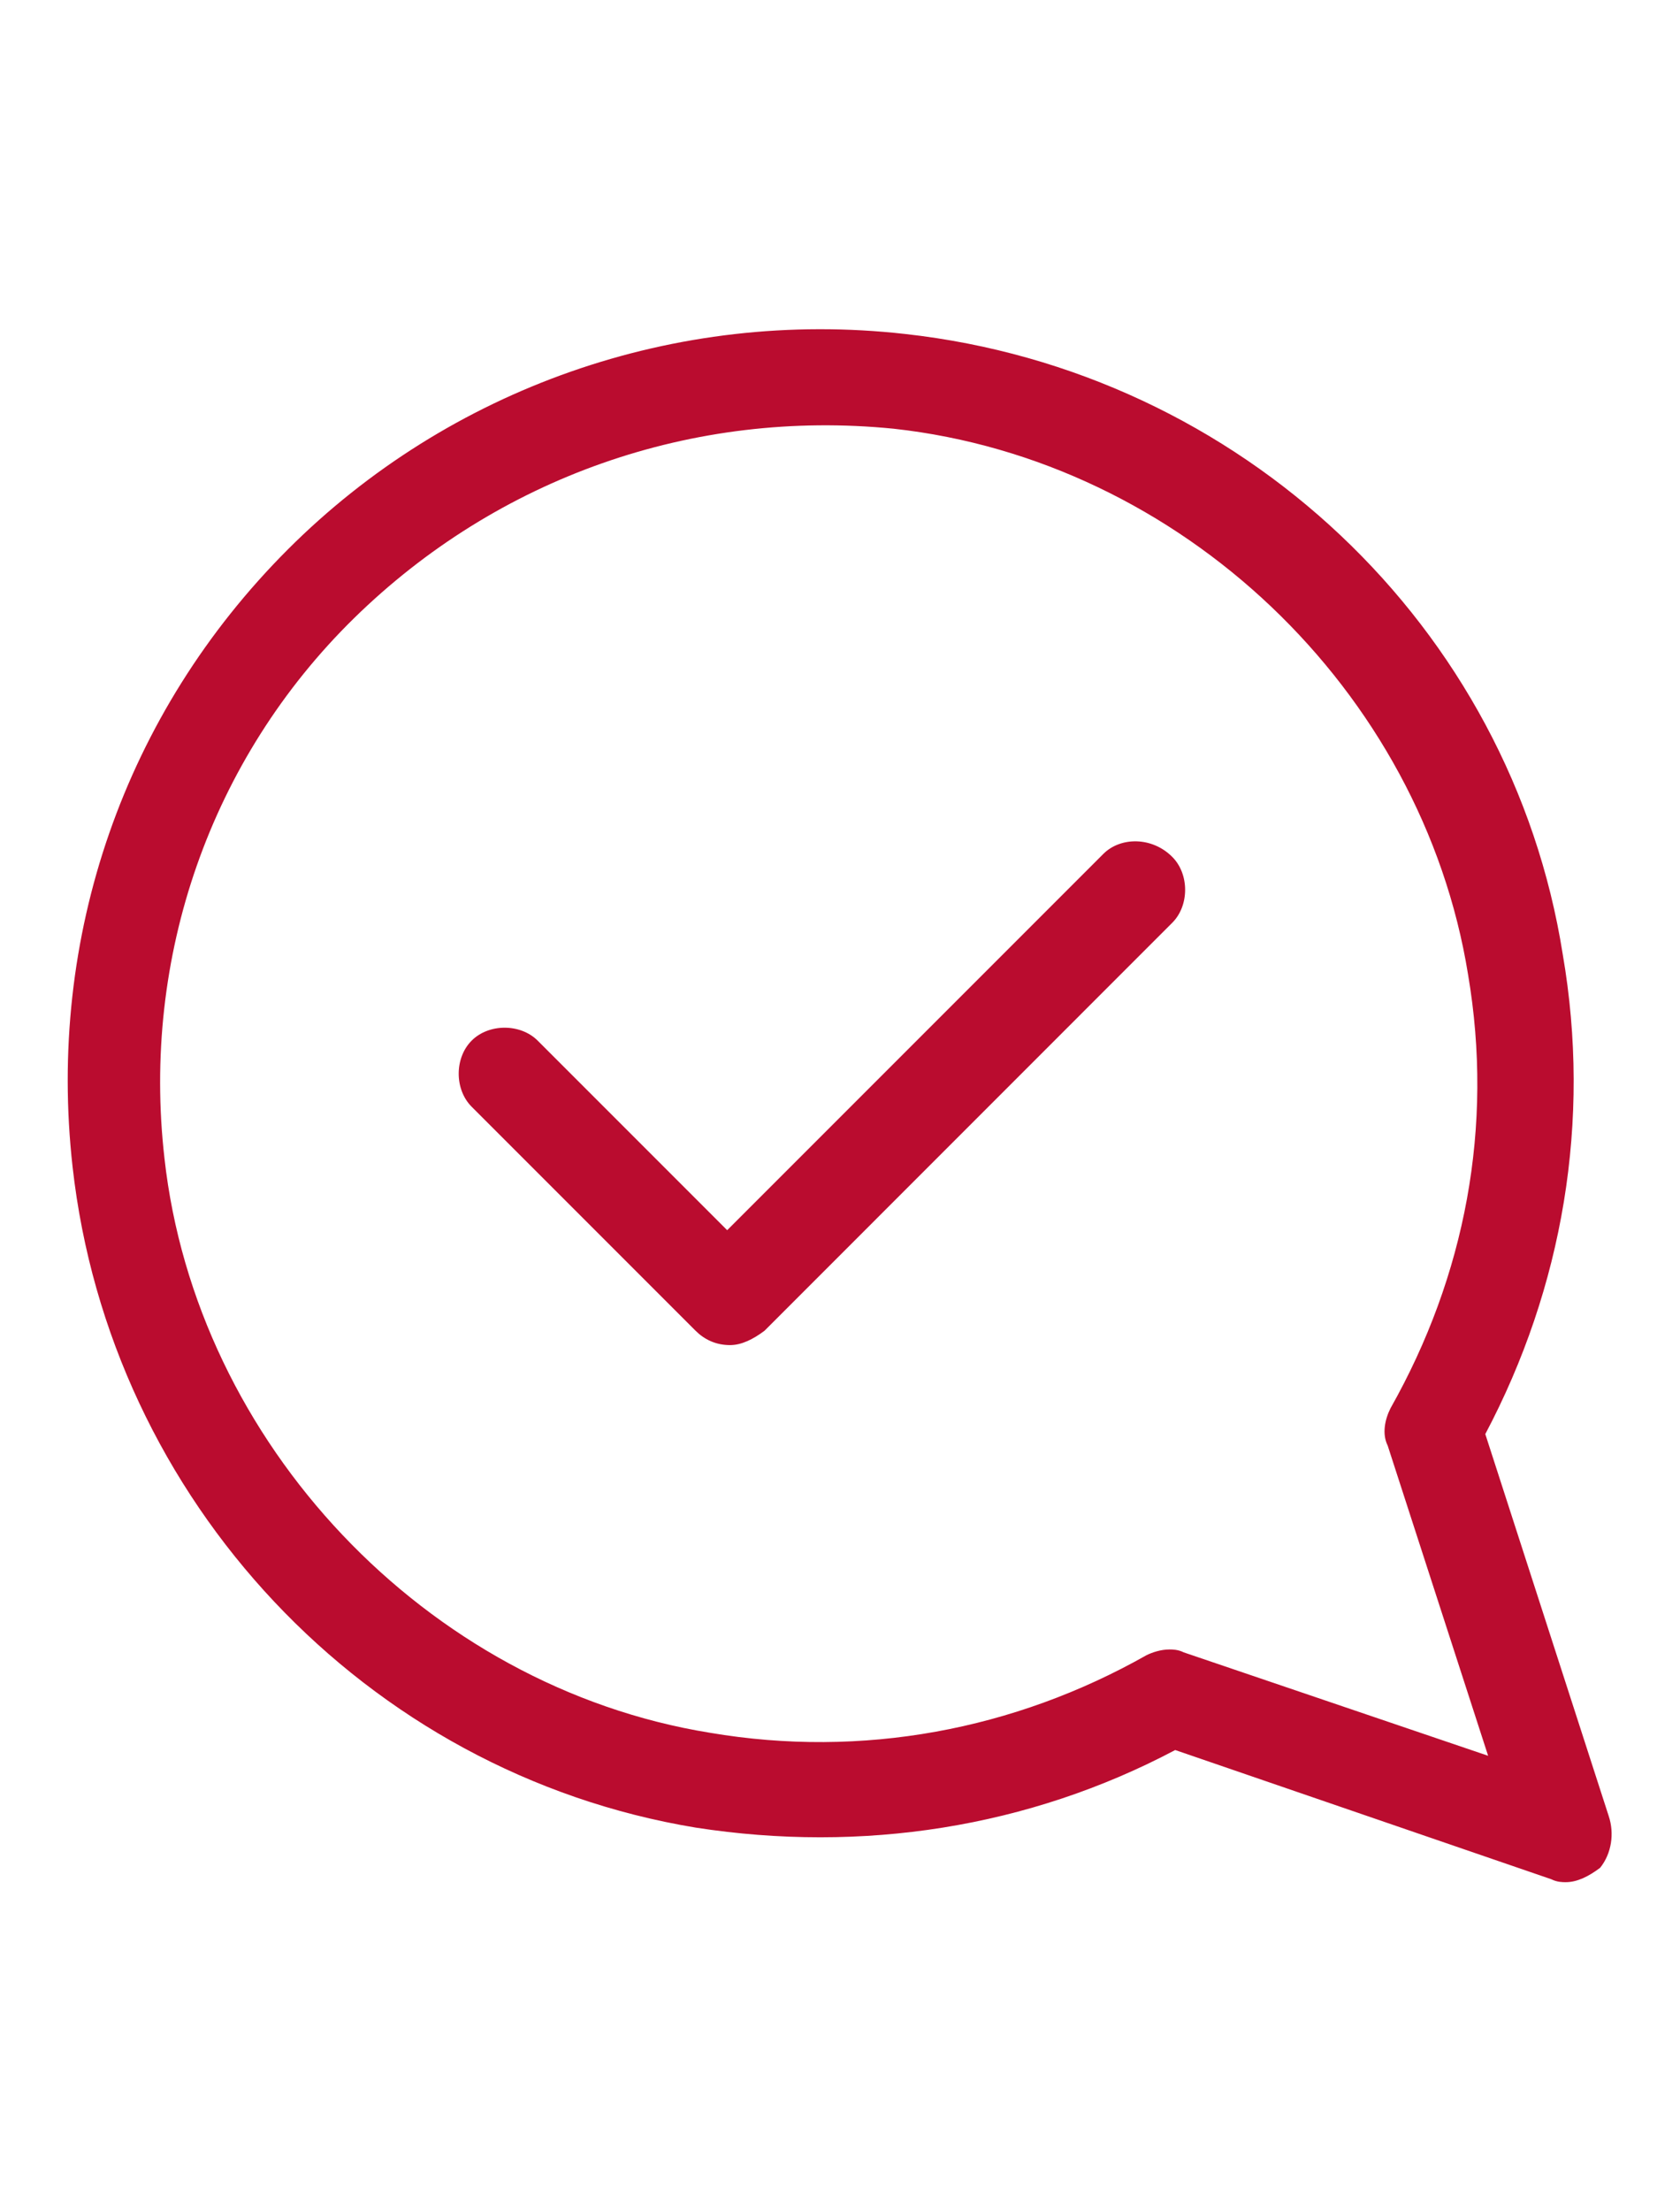 <svg width="19" height="25" viewBox="0 0 19 25" fill="none" xmlns="http://www.w3.org/2000/svg">
<path d="M18.194 20.532L16.798 16.213C17.674 14.557 17.999 12.673 17.674 10.79C17.09 7.088 14.037 4.198 10.238 3.776C7.64 3.483 5.075 4.393 3.256 6.211C1.405 8.062 0.529 10.595 0.821 13.193C1.243 16.96 4.133 20.045 7.868 20.662C9.751 20.954 11.634 20.662 13.291 19.785L17.545 21.246C17.61 21.279 17.674 21.279 17.707 21.279C17.837 21.279 17.967 21.214 18.097 21.116C18.227 20.954 18.259 20.727 18.194 20.532ZM13.388 18.681C13.323 18.648 13.258 18.648 13.226 18.648C13.128 18.648 13.031 18.681 12.966 18.713C11.472 19.558 9.751 19.882 8.03 19.59C4.815 19.07 2.217 16.31 1.86 13.095C1.6 10.822 2.38 8.582 4.003 6.99C5.627 5.399 7.835 4.62 10.108 4.847C13.355 5.204 16.083 7.802 16.603 11.017C16.895 12.738 16.57 14.427 15.726 15.921C15.661 16.05 15.629 16.213 15.694 16.343L16.83 19.85L13.388 18.681Z" fill="#BA0C2F"/>
<path d="M12.478 9.654L8.224 13.908L6.081 11.765C5.886 11.57 5.528 11.57 5.334 11.765C5.139 11.96 5.139 12.317 5.334 12.512L7.867 15.045C7.964 15.142 8.094 15.207 8.256 15.207C8.386 15.207 8.516 15.142 8.646 15.045L13.257 10.433C13.452 10.239 13.452 9.881 13.257 9.687C13.03 9.459 12.673 9.459 12.478 9.654Z" fill="#BA0C2F"/>
</svg>
